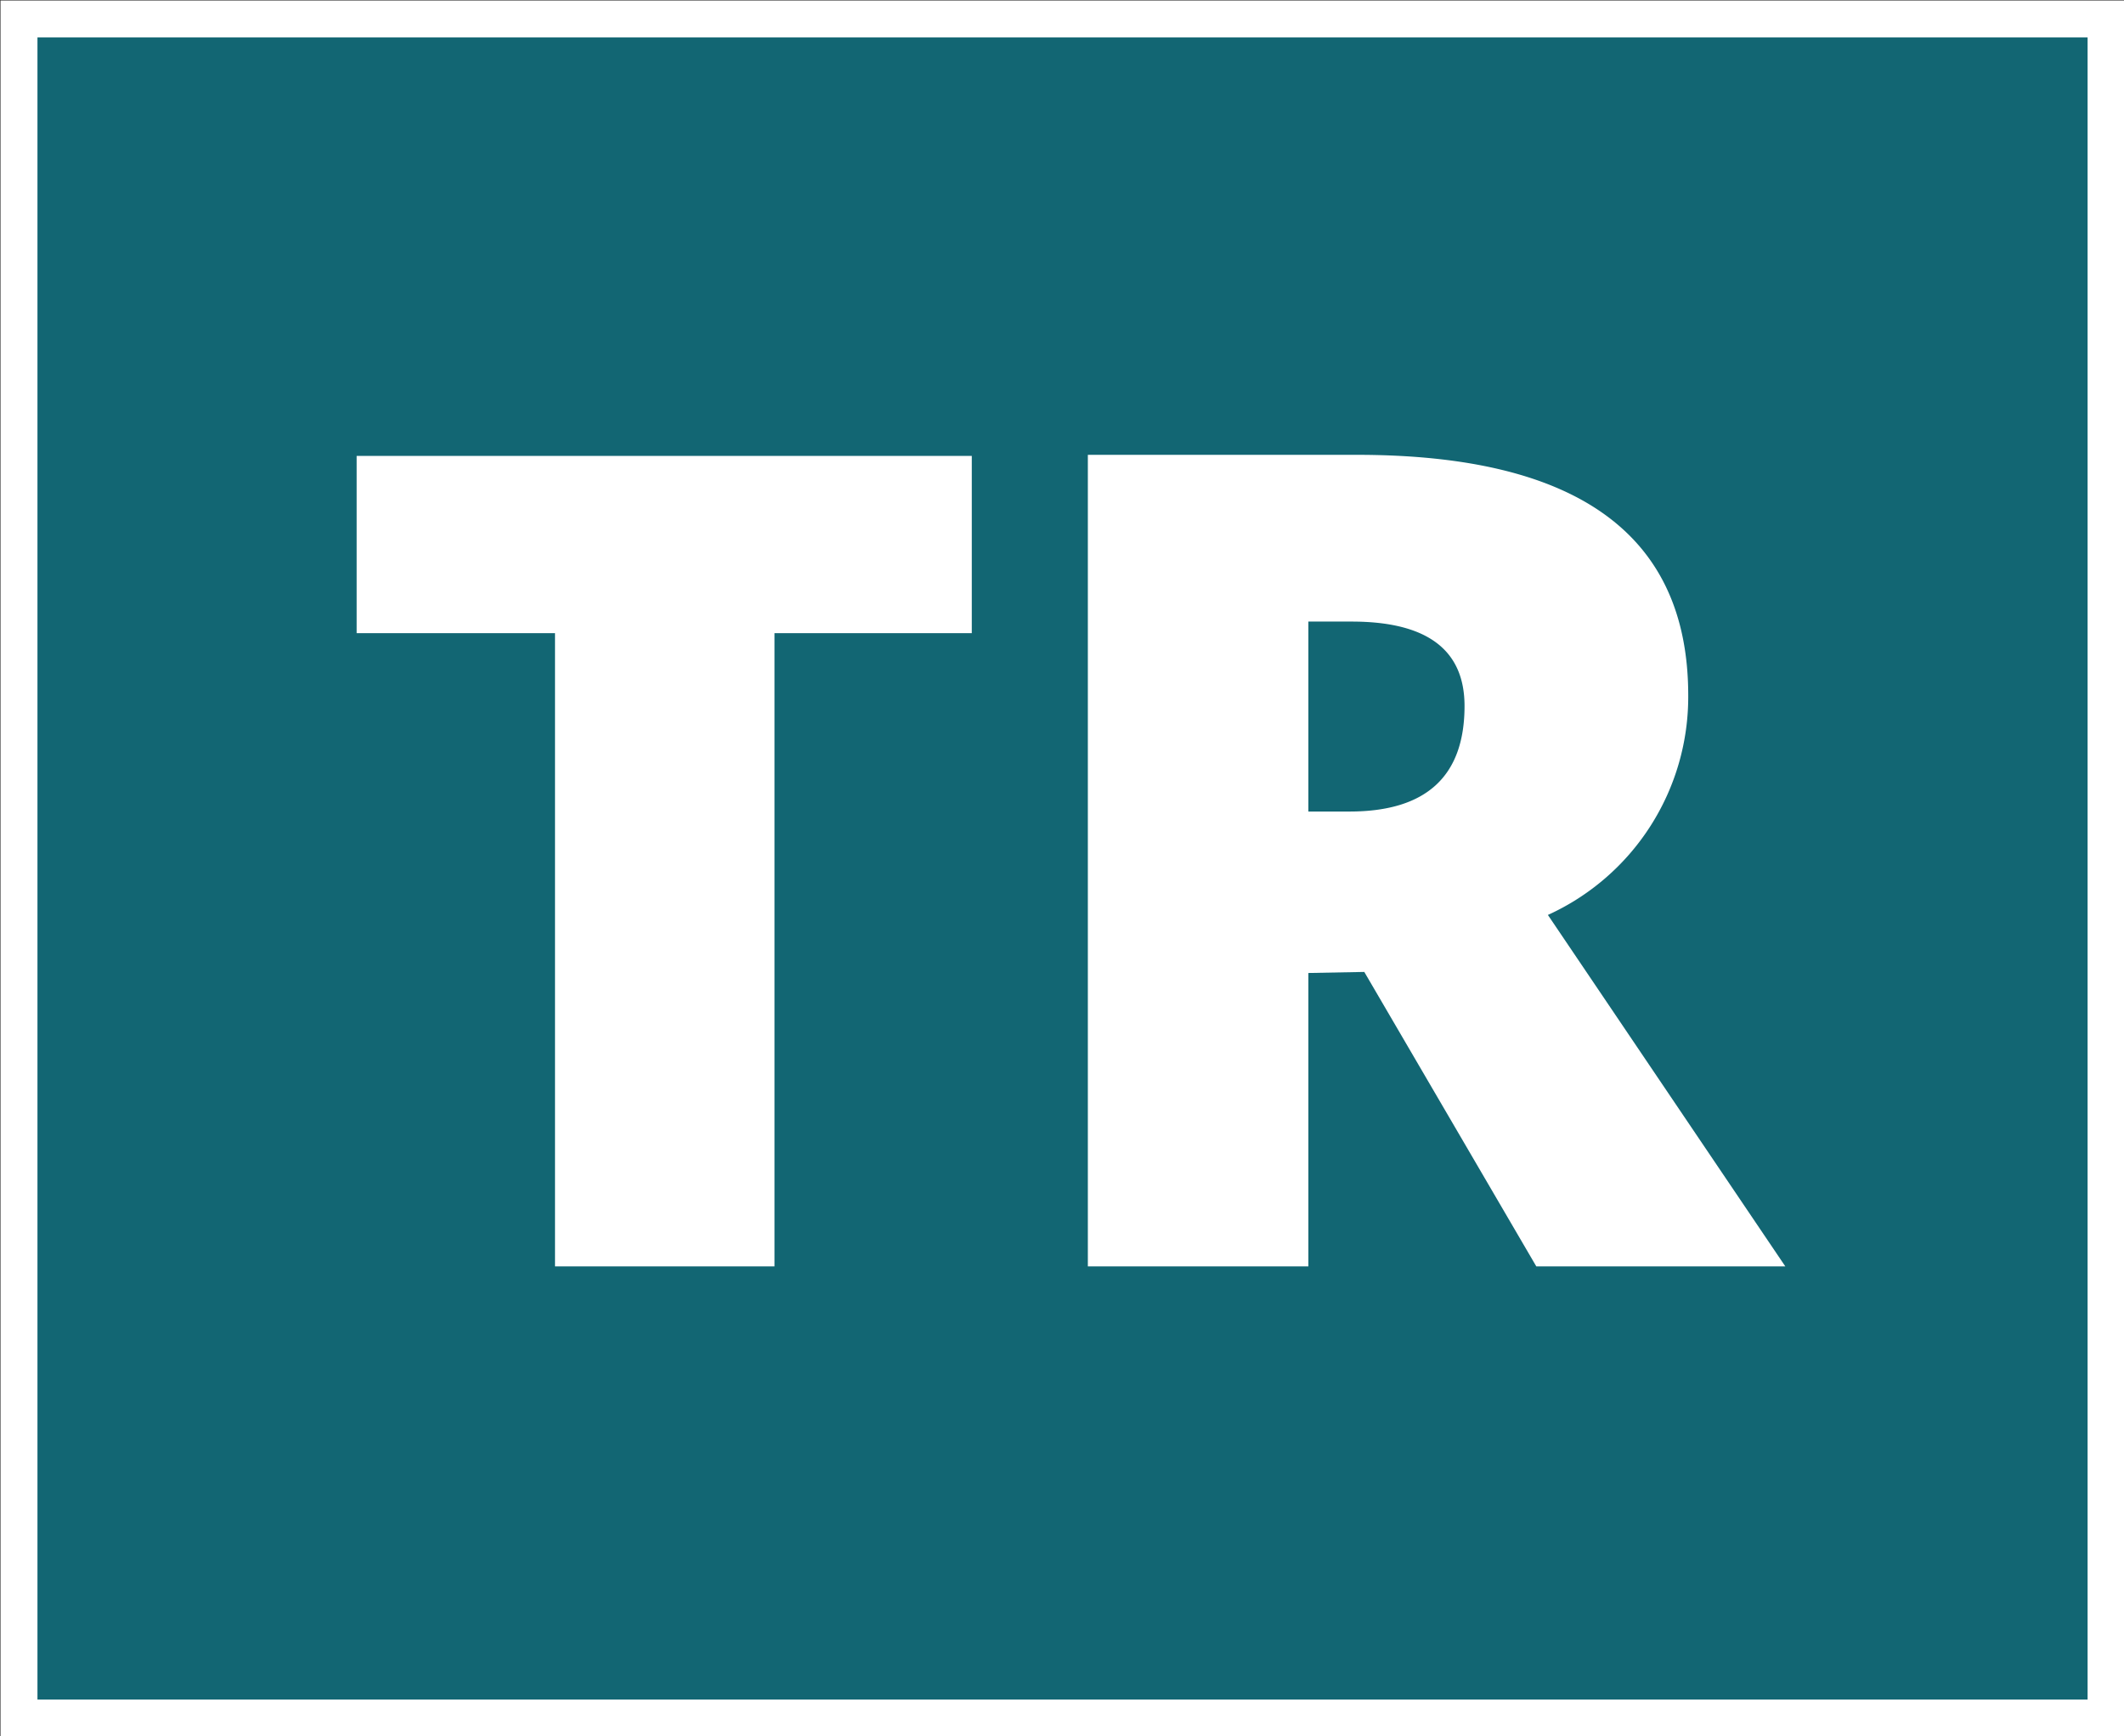 <svg xmlns="http://www.w3.org/2000/svg" viewBox="0 0 20.13 16.45"><rect x="0" y="0" width="20.13" height="16.45" fill="#333333" stroke="none"/><defs><style>.cls-1{fill:#126673;stroke:#fff;stroke-miterlimit:10;stroke-width:0.35px;}.cls-2{fill:#fff;}</style></defs><title>tr</title><g id="Camada_2" data-name="Camada 2"><g id="Camada_1-2" data-name="Camada 1"><rect class="cls-1" x="0.18" y="0.18" width="19.78" height="16.1"/><path class="cls-2" d="M12.4,5.89h.41q1.07,0,1.07.8,0,1-1.09,1H12.4Zm.53,3.32L14.56,12h2.36L14.67,8.67A2.27,2.27,0,0,0,16,6.59q0-2.28-3.14-2.28H10.31V12H12.4V9.22ZM7.34,6H9.21V4.32H3.38V6H5.26v6H7.34Z"/></g></g></svg>